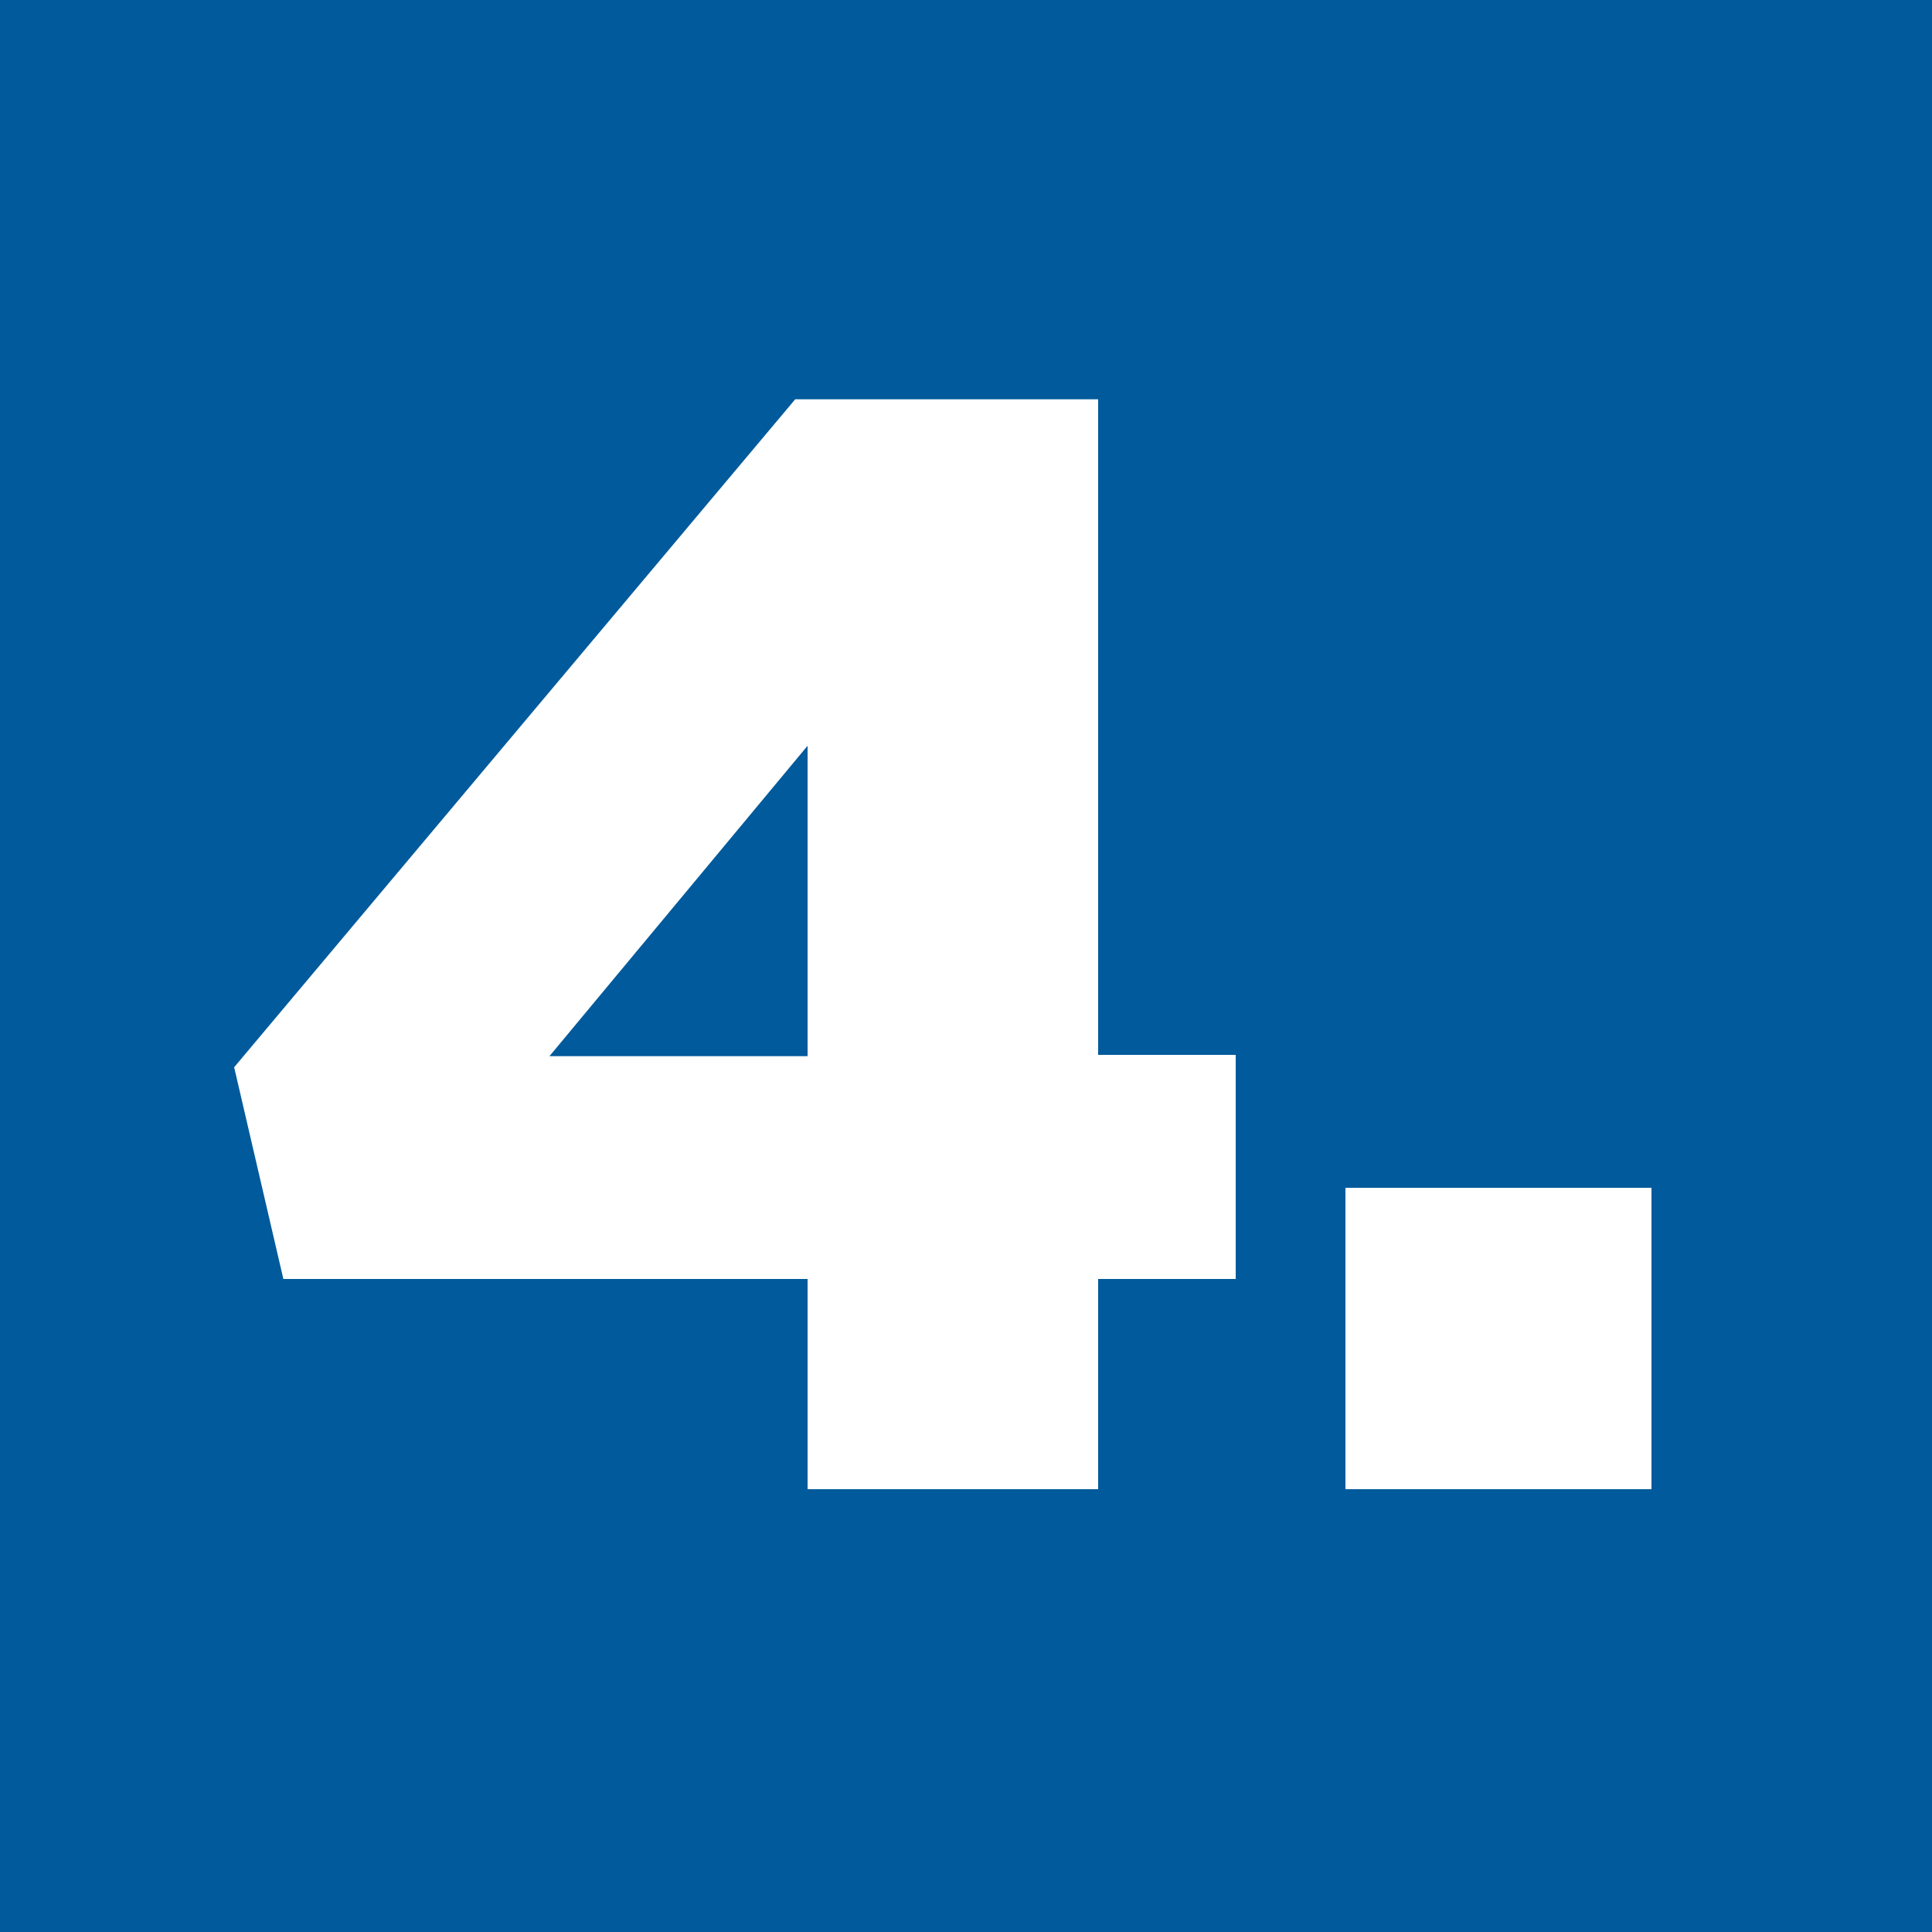 <?xml version="1.0" encoding="UTF-8"?> <svg xmlns="http://www.w3.org/2000/svg" width="150" height="150" viewBox="0 0 150 150"> <defs> <style>.a{fill:#005a9b;}.b{fill:#fff;}</style> </defs> <title>reden-4</title> <rect class="a" width="150" height="150"></rect> <path class="b" d="M62.7,99.3H22L18.18,82.86,61.74,31H85.26V81.9H95.94V99.3H85.26v16.32H62.7ZM62.7,82V57.9L42.66,82Z"></path> <path class="b" d="M104.46,92.22h23.76v23.4H104.46Z"></path> </svg> 
